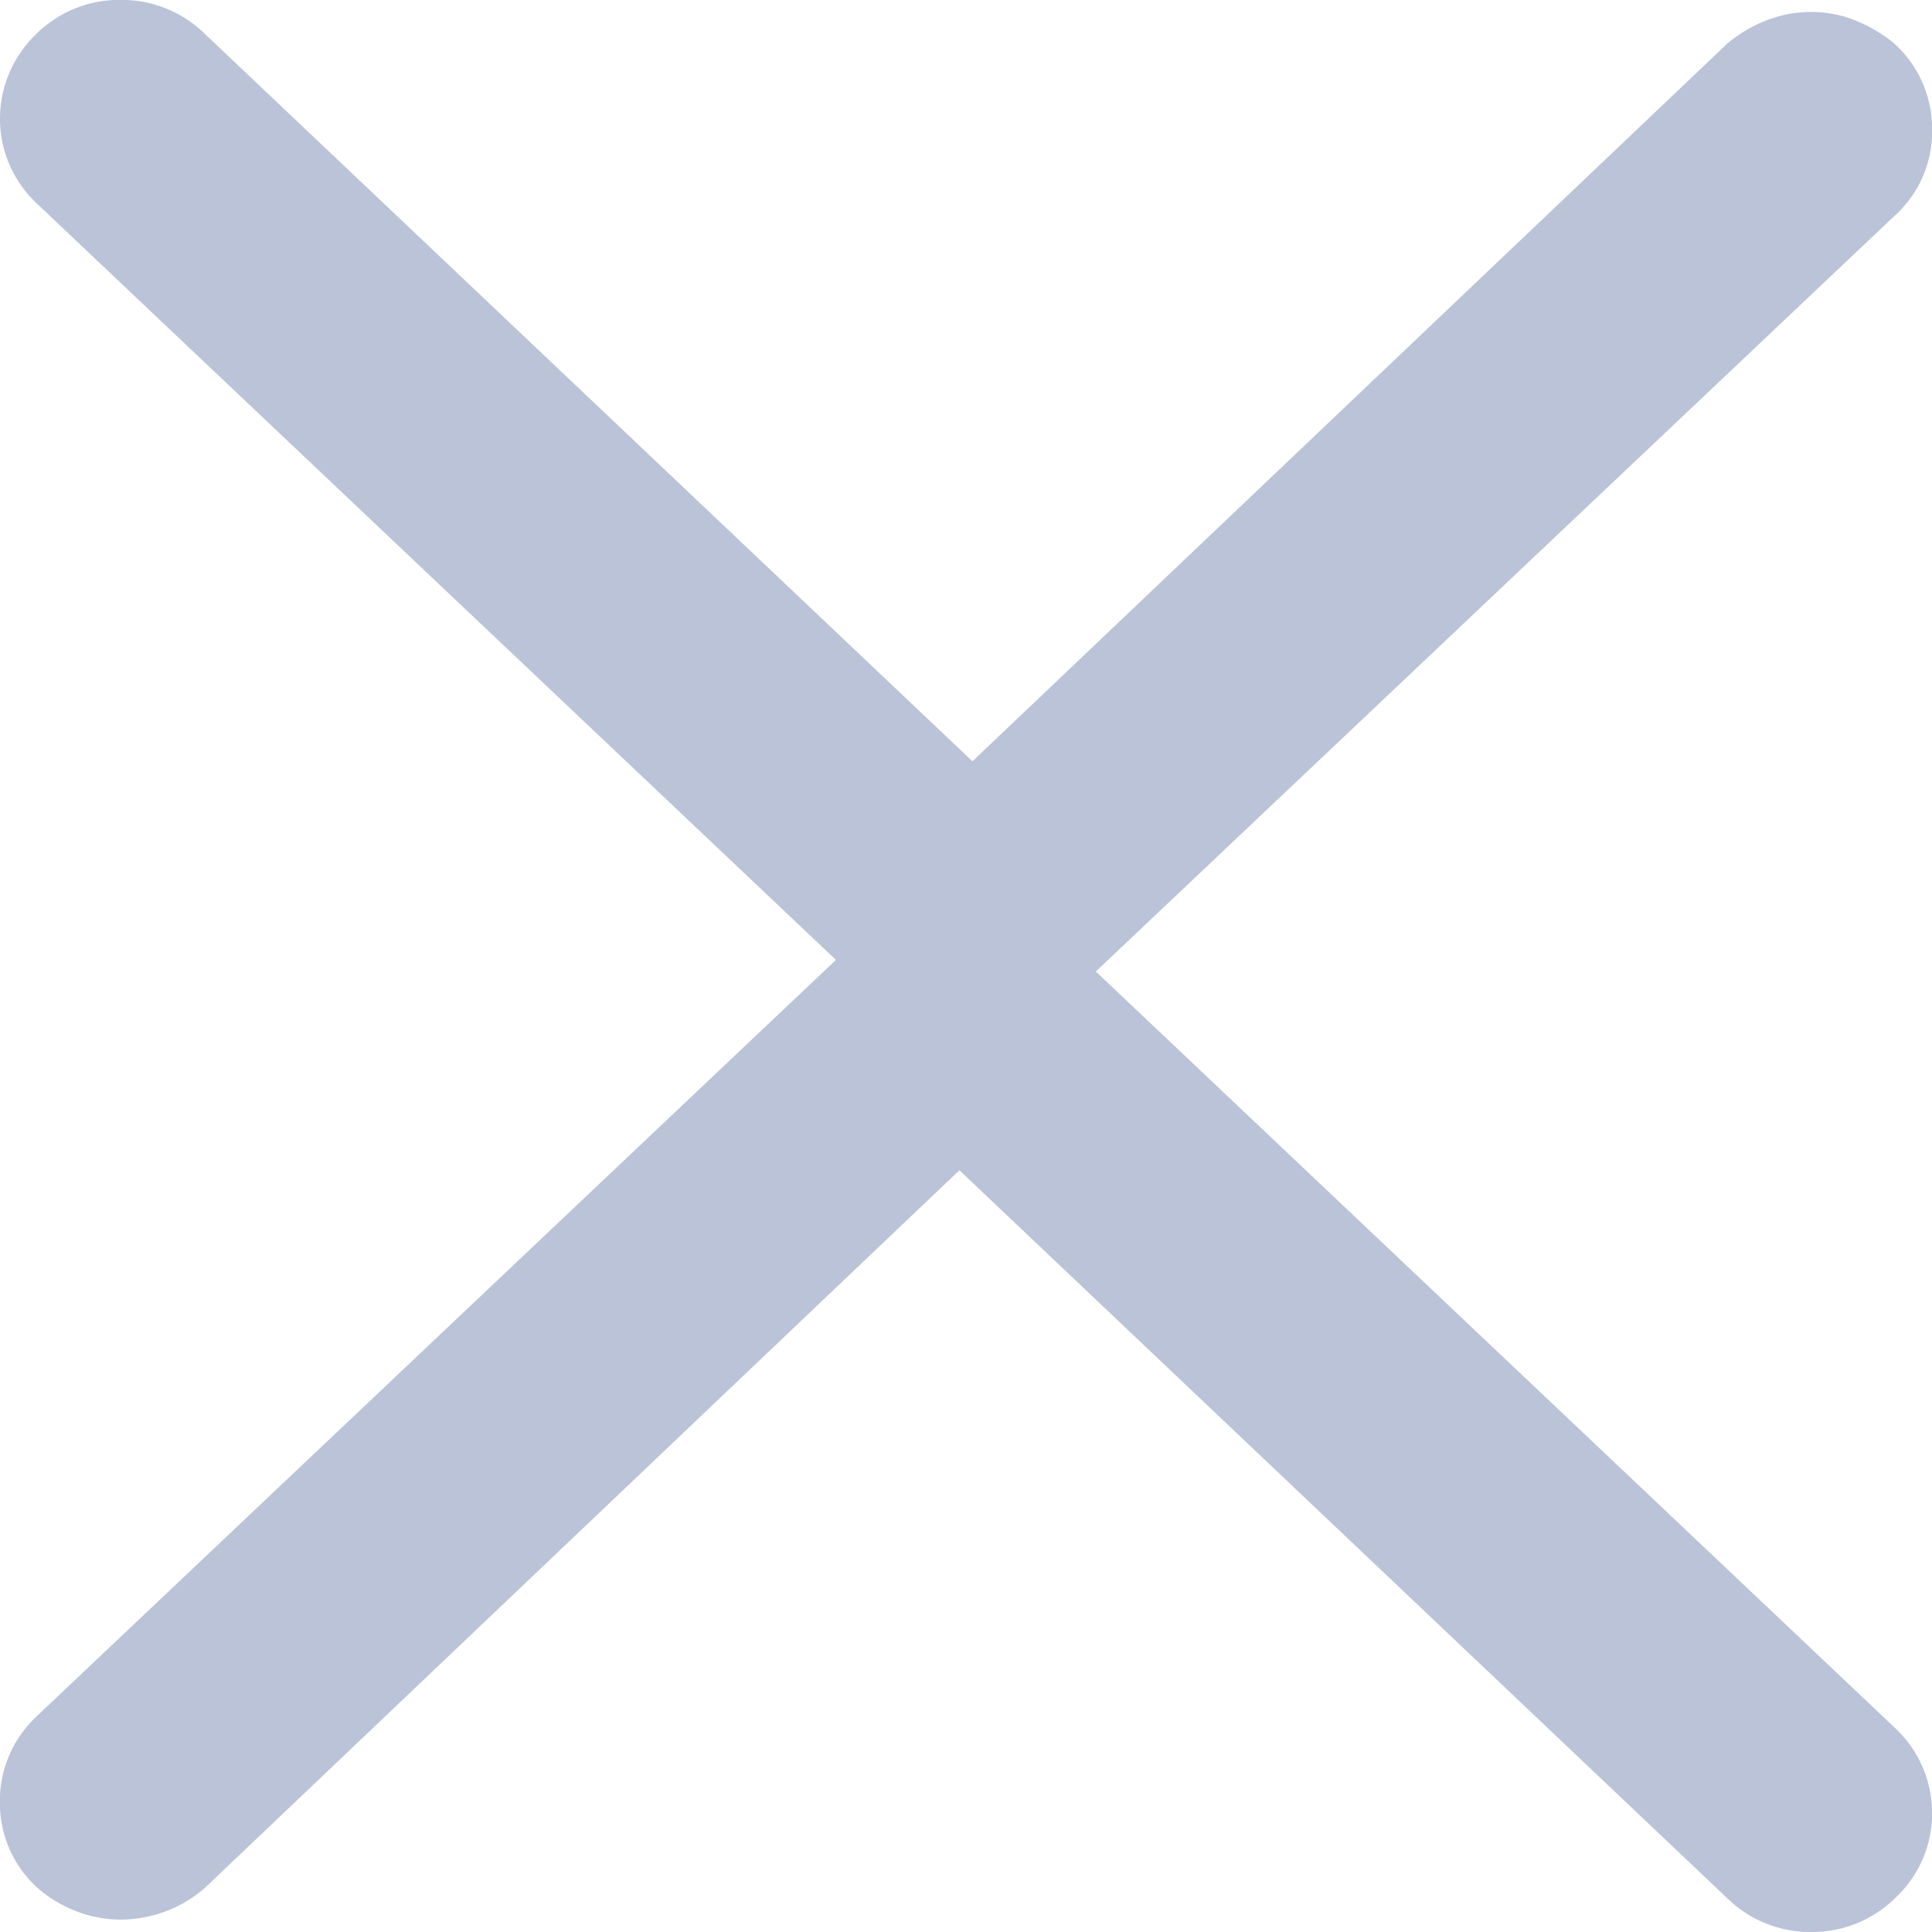 <svg xmlns="http://www.w3.org/2000/svg" width="16" height="16" viewBox="0 0 16 16"><path d="M-17559.85,17223.861l-6.705-6.357-6.582,6.26a.546.546,0,0,1-.234.119.516.516,0,0,1-.256,0,.572.572,0,0,1-.229-.119.448.448,0,0,1-.145-.338.457.457,0,0,1,.145-.344l6.951-6.578a.633.633,0,0,1,.061-.047l-7.012-6.637a.489.489,0,0,1-.109-.158.443.443,0,0,1-.035-.172.47.47,0,0,1,.145-.344.479.479,0,0,1,.354-.145.485.485,0,0,1,.35.141l6.705,6.354,6.584-6.26a.655.655,0,0,1,.232-.119.516.516,0,0,1,.256,0,.73.73,0,0,1,.229.119.452.452,0,0,1,.146.344.437.437,0,0,1-.146.338l-6.953,6.578a.441.441,0,0,1-.057.049l7.01,6.635a.463.463,0,0,1,.111.162.468.468,0,0,1,.035.174.455.455,0,0,1-.146.338.48.48,0,0,1-.35.148A.483.483,0,0,1-17559.85,17223.861Z" transform="translate(17574.5 -17208.502)" fill="#bac3d8" stroke="#bac3d8" stroke-width="1"/></svg>